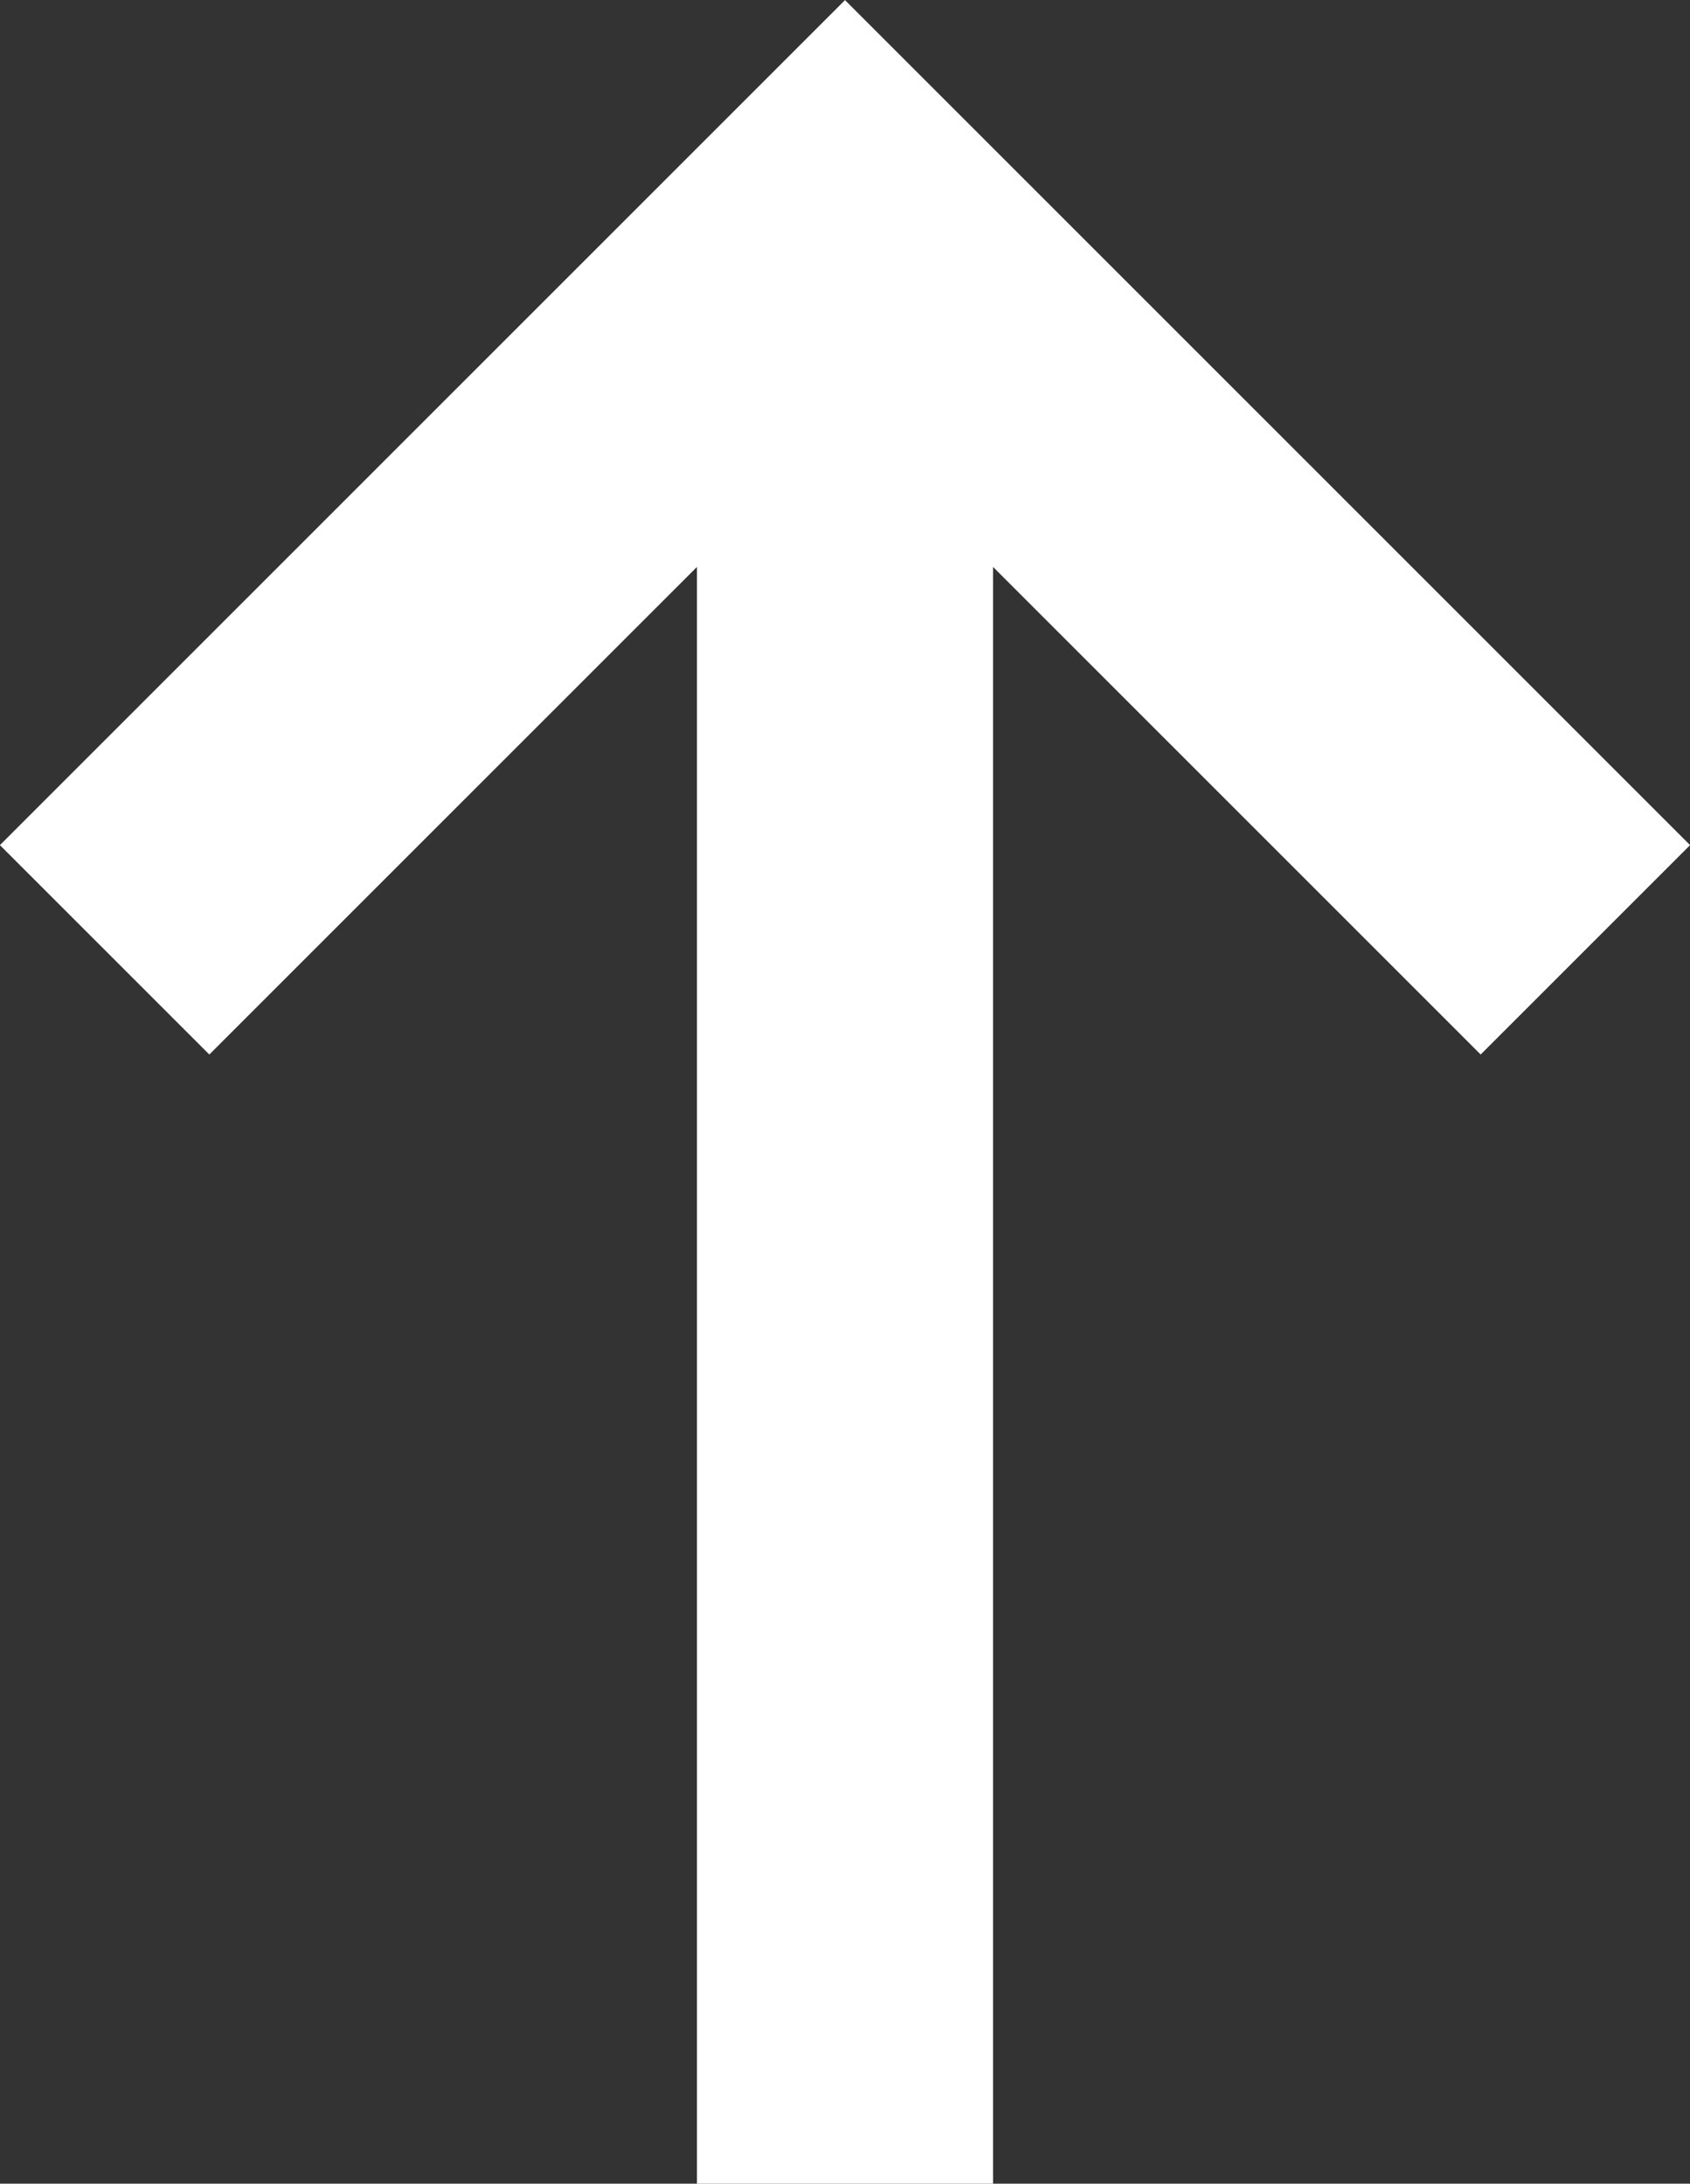 <svg xmlns="http://www.w3.org/2000/svg" width="6.848" height="8.849" viewBox="0 0 6.848 8.849">
  <rect x="0" y="0" width="6.848" height="8.849" fill="#333333" stroke="none"/>
  <g id="arrow" transform="translate(0.424 8.849) rotate(-90)">
    <line id="Line_3" data-name="Line 3" x2="8" transform="translate(0 3)" fill="none" stroke="#fff" stroke-width="1.2"/>
    <path id="Path_3" data-name="Path 3" d="M-6248.639-14028.747l3,3-3,3" transform="translate(6253.639 14028.747)" fill="none" stroke="#fff" stroke-width="1.2"/>
  </g>
</svg>
